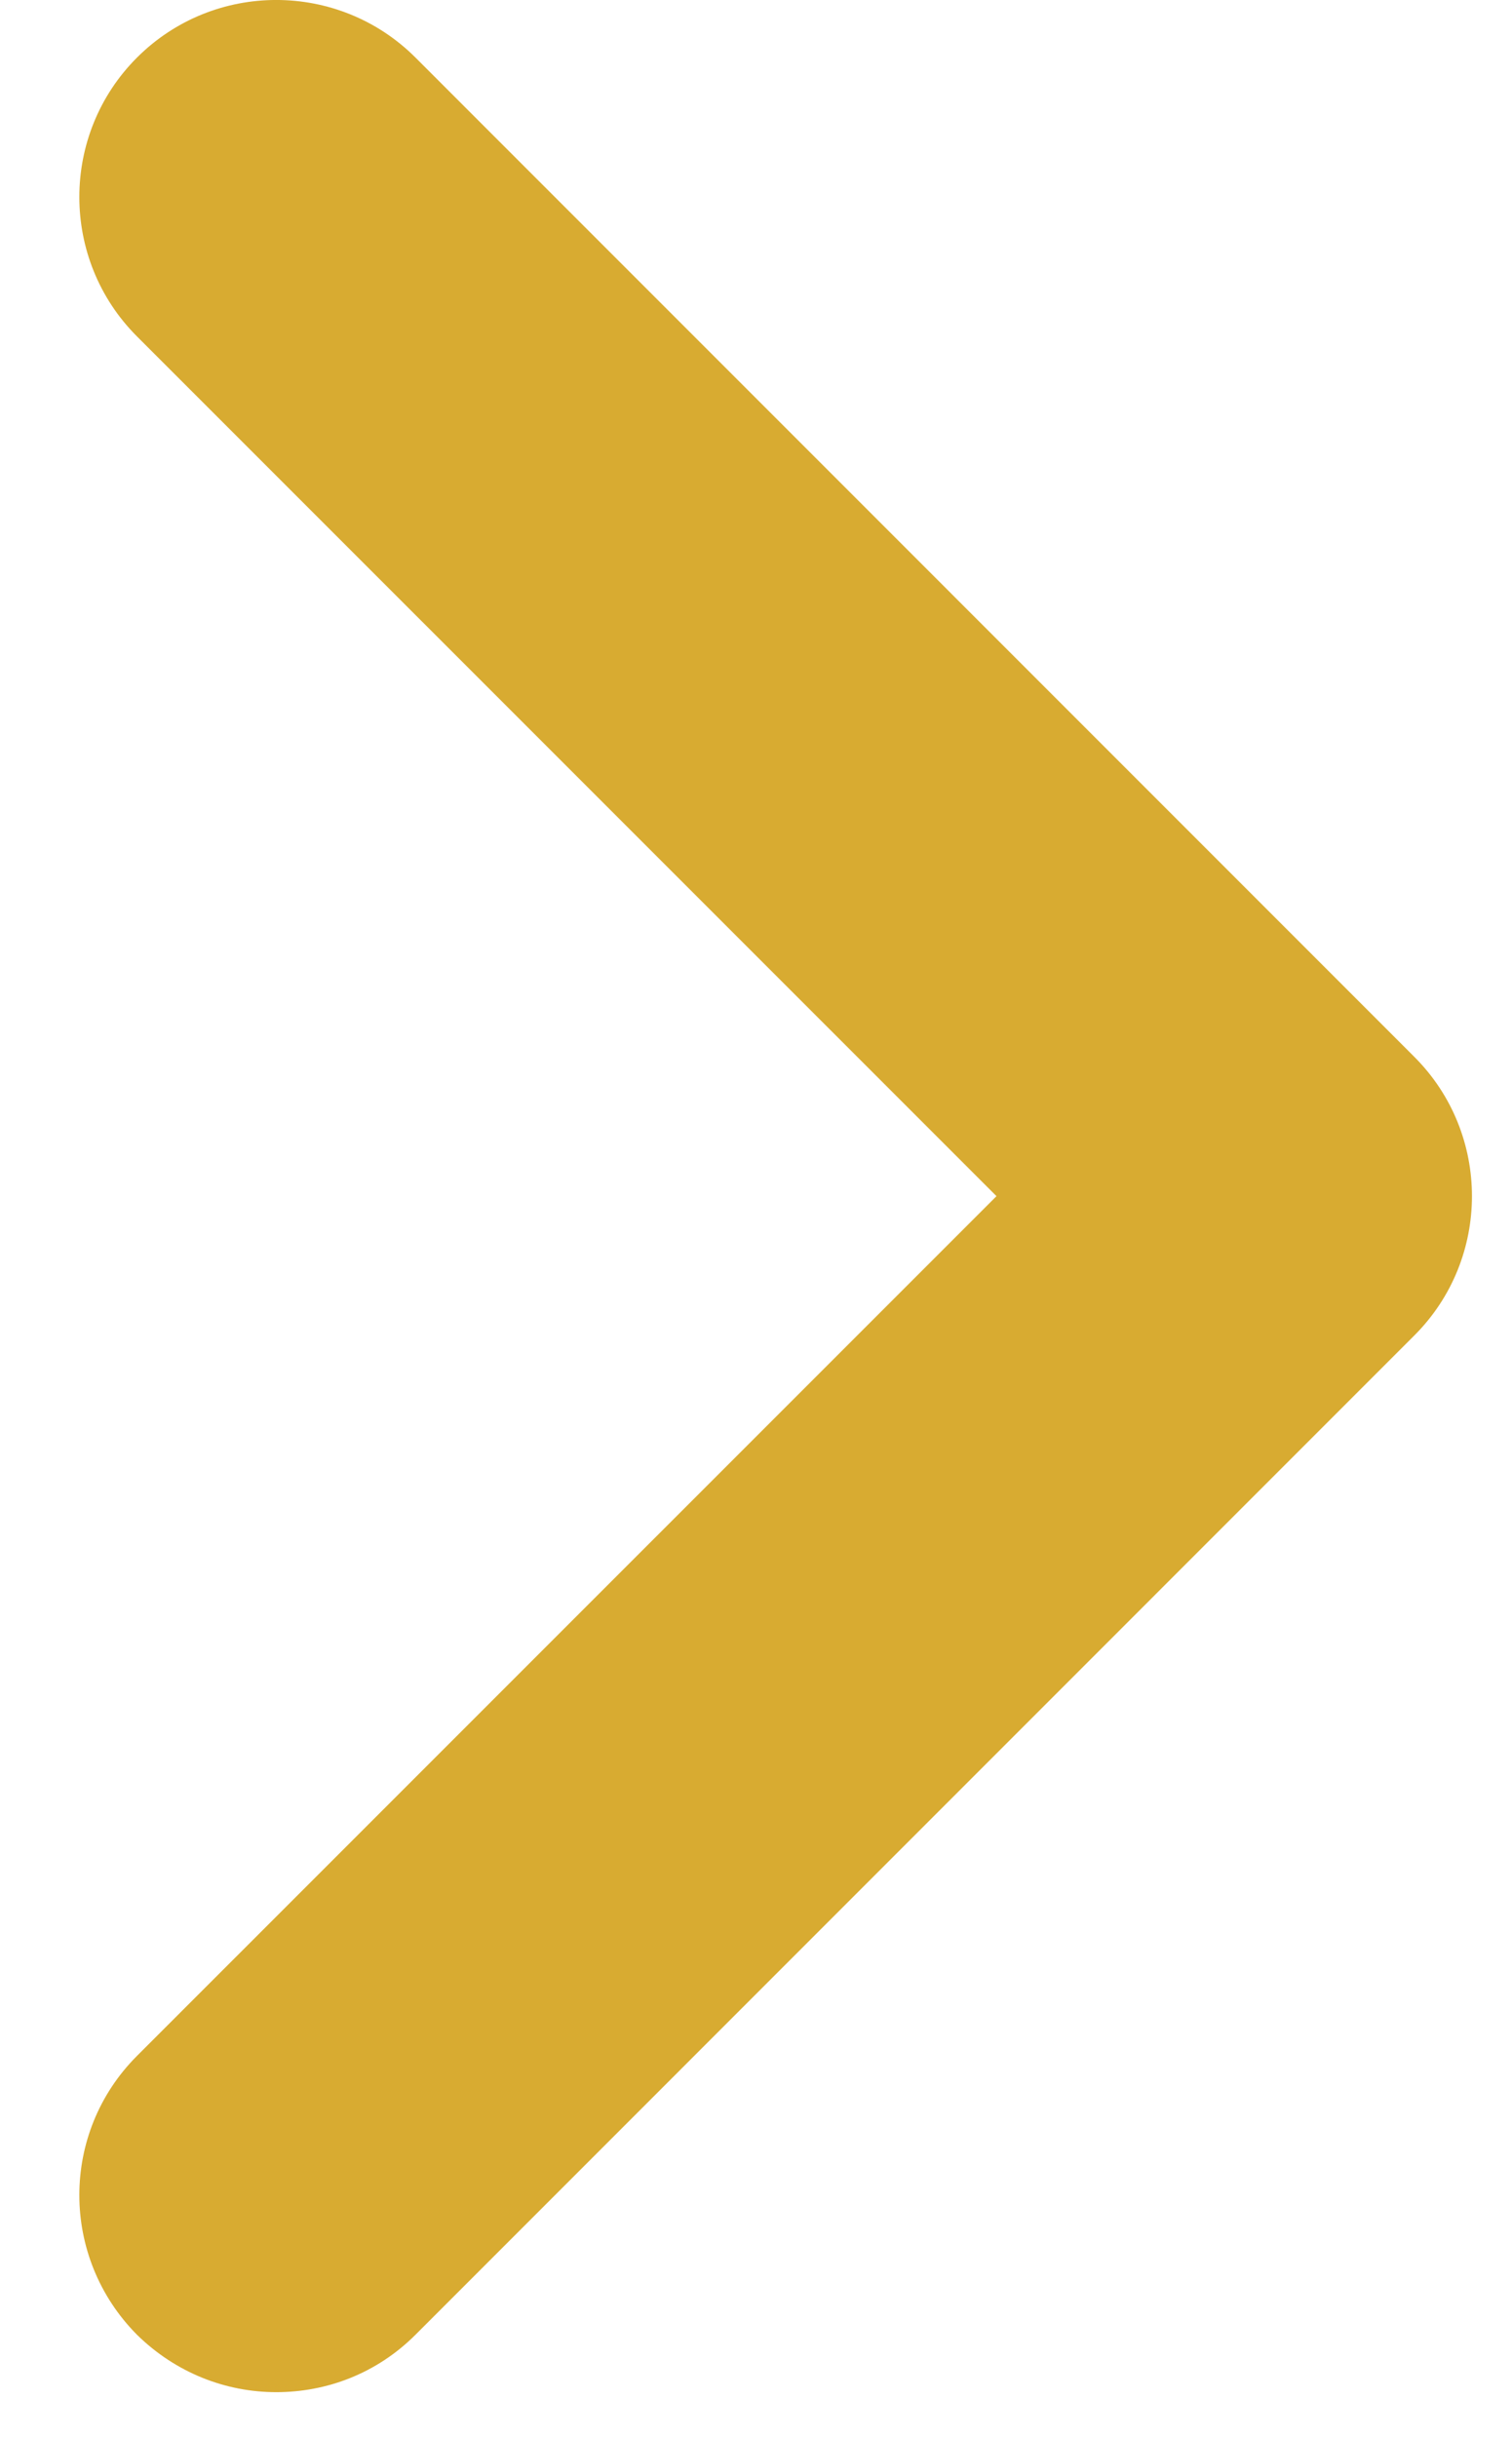<svg width="18" height="29" viewBox="0 0 18 29" fill="none" xmlns="http://www.w3.org/2000/svg">
<path d="M3.289 28.468C2.686 28.468 2.091 28.237 1.63 27.784C0.716 26.862 0.716 25.382 1.63 24.467L11.863 14.235L1.63 4.003C0.716 3.088 0.716 1.601 1.63 0.686C2.545 -0.229 4.032 -0.229 4.947 0.686L16.837 12.577C17.752 13.491 17.752 14.979 16.837 15.893L4.947 27.784C4.486 28.245 3.891 28.468 3.289 28.468Z" fill="#D8AB31"/>
</svg>
